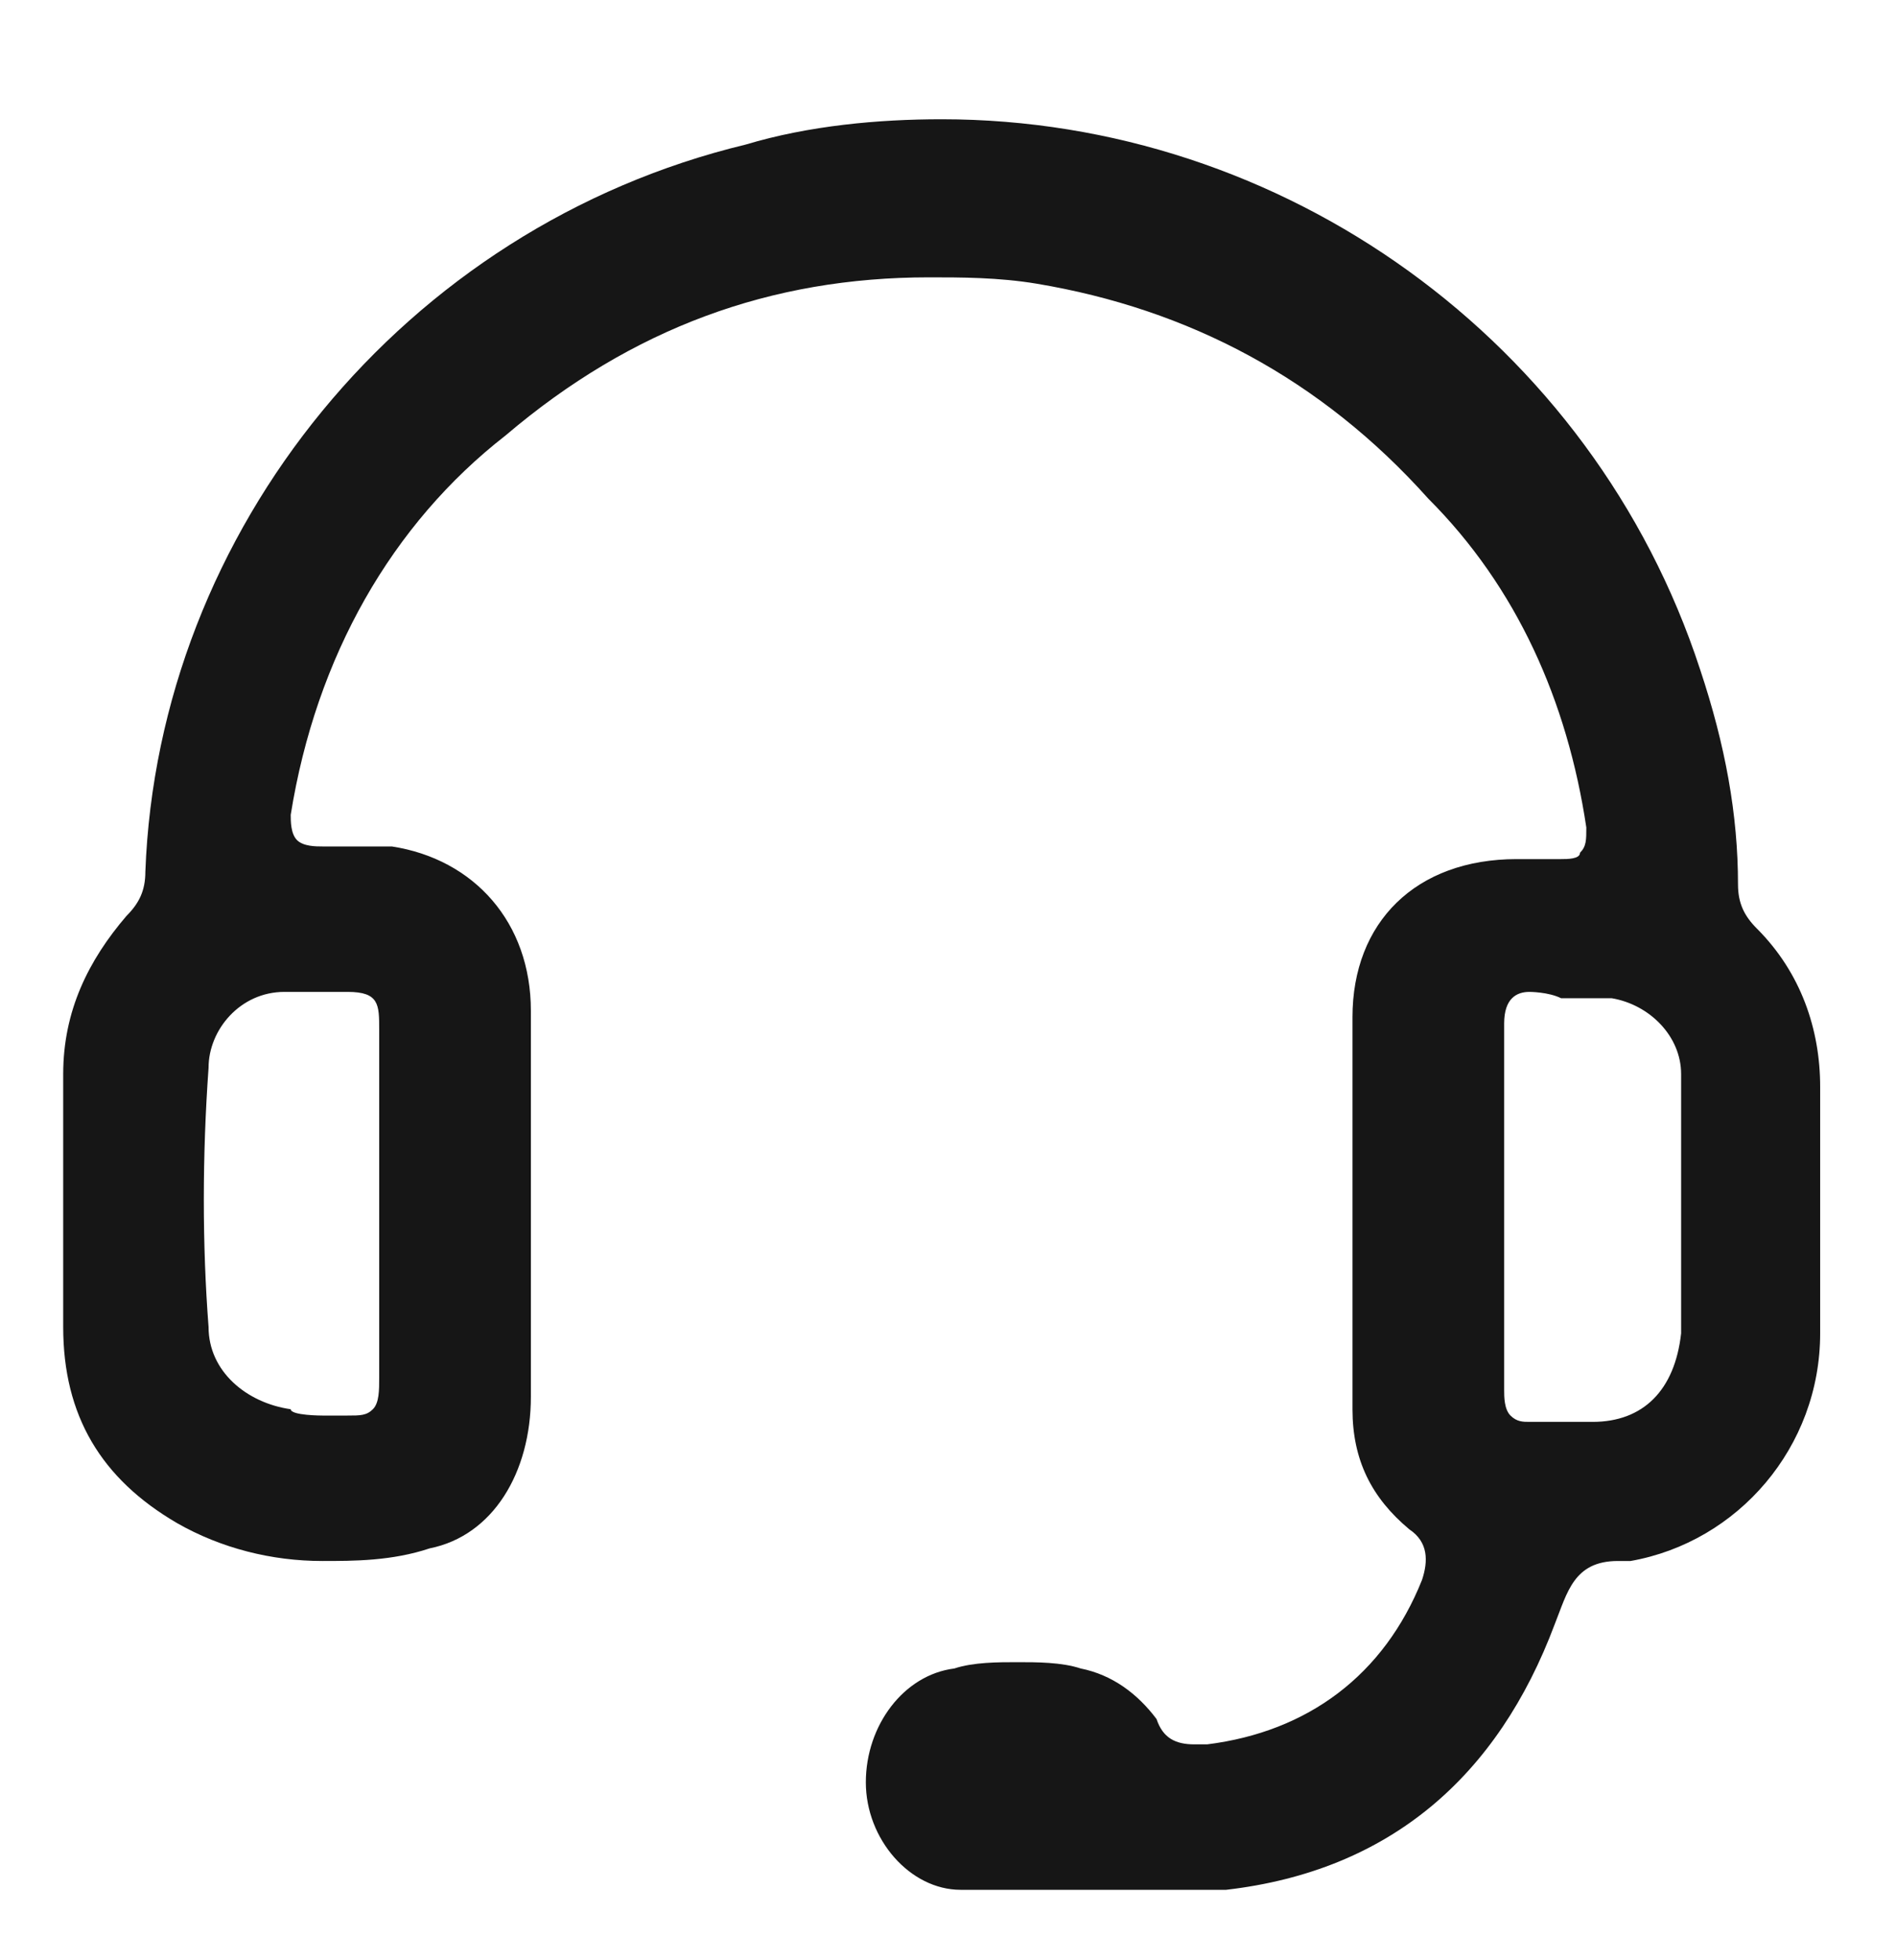 <?xml version="1.0" encoding="UTF-8"?> <svg xmlns="http://www.w3.org/2000/svg" width="30" height="31" viewBox="0 0 30 31" fill="none"><path d="M17.6 29.886C17.1 29.886 16.5 29.886 16 29.886H15.2C14.4 29.886 13.7 29.086 13.7 28.186C13.7 27.286 14.3 26.486 15.1 26.386C15.4 26.286 15.8 26.286 16.1 26.286C16.4 26.286 16.8 26.286 17.1 26.386C17.6 26.486 18 26.786 18.3 27.186C18.4 27.486 18.6 27.586 18.9 27.586C18.9 27.586 19 27.586 19.1 27.586C20.7 27.386 21.9 26.486 22.5 24.986C22.6 24.686 22.6 24.386 22.3 24.186C21.7 23.686 21.4 23.086 21.4 22.286C21.4 20.186 21.4 18.186 21.4 16.086C21.4 14.586 22.4 13.586 24 13.586H24.4C24.5 13.586 24.7 13.586 24.7 13.586C24.8 13.586 25 13.586 25 13.486C25.1 13.386 25.1 13.286 25.1 13.086C24.8 11.086 24 9.286 22.6 7.886C20.9 5.986 18.8 4.886 16.4 4.486C15.8 4.386 15.2 4.386 14.7 4.386C12.2 4.386 10 5.186 8 6.886C6.2 8.286 5 10.386 4.6 12.886C4.6 12.986 4.6 13.186 4.7 13.286C4.8 13.386 5 13.386 5.1 13.386H5.7C5.9 13.386 6.1 13.386 6.2 13.386C7.5 13.586 8.4 14.586 8.4 15.986C8.4 16.686 8.4 17.386 8.4 18.086V19.986C8.4 20.686 8.4 21.386 8.4 22.086C8.4 23.286 7.8 24.286 6.8 24.486C6.2 24.686 5.6 24.686 5.1 24.686C4.3 24.686 3.5 24.486 2.8 24.086C1.6 23.386 1 22.386 1 20.986C1 19.686 1 18.286 1 16.986C1 15.986 1.4 15.186 2 14.486C2.2 14.286 2.3 14.086 2.3 13.786C2.5 8.386 6.4 3.586 11.8 2.286C12.8 1.986 13.9 1.886 14.9 1.886C20.3 1.886 25.2 5.386 26.9 10.586C27.3 11.786 27.5 12.886 27.5 13.986C27.5 14.286 27.6 14.486 27.8 14.686C28.5 15.386 28.8 16.286 28.8 17.186C28.8 18.486 28.8 19.786 28.8 21.086C28.8 22.886 27.5 24.386 25.8 24.686C25.8 24.686 25.7 24.686 25.6 24.686C24.9 24.686 24.8 25.186 24.6 25.686C23.7 28.086 22 29.586 19.4 29.886C18.9 29.886 18.3 29.886 17.6 29.886ZM5.1 22.386C5.2 22.386 5.4 22.386 5.5 22.386C5.7 22.386 5.8 22.386 5.9 22.286C6 22.186 6 21.986 6 21.786C6 21.086 6 20.486 6 19.786V16.286C6 15.886 6 15.686 5.5 15.686H5.4C5.1 15.686 4.8 15.686 4.5 15.686C3.8 15.686 3.3 16.286 3.3 16.886C3.2 18.286 3.2 19.686 3.3 20.986C3.3 21.686 3.9 22.186 4.6 22.286C4.6 22.386 5.1 22.386 5.1 22.386ZM24.2 15.686C24 15.686 23.8 15.786 23.8 16.186C23.8 18.086 23.8 19.986 23.8 21.986C23.8 22.086 23.8 22.286 23.9 22.386C24 22.486 24.1 22.486 24.2 22.486C24.4 22.486 24.5 22.486 24.7 22.486H25.2C26 22.486 26.5 21.986 26.6 21.086C26.6 20.386 26.6 19.786 26.6 19.086C26.6 18.486 26.6 17.686 26.6 16.986C26.6 16.386 26.1 15.886 25.5 15.786C25.2 15.786 25 15.786 24.7 15.786C24.5 15.686 24.2 15.686 24.2 15.686Z" fill="#161616"></path></svg> 